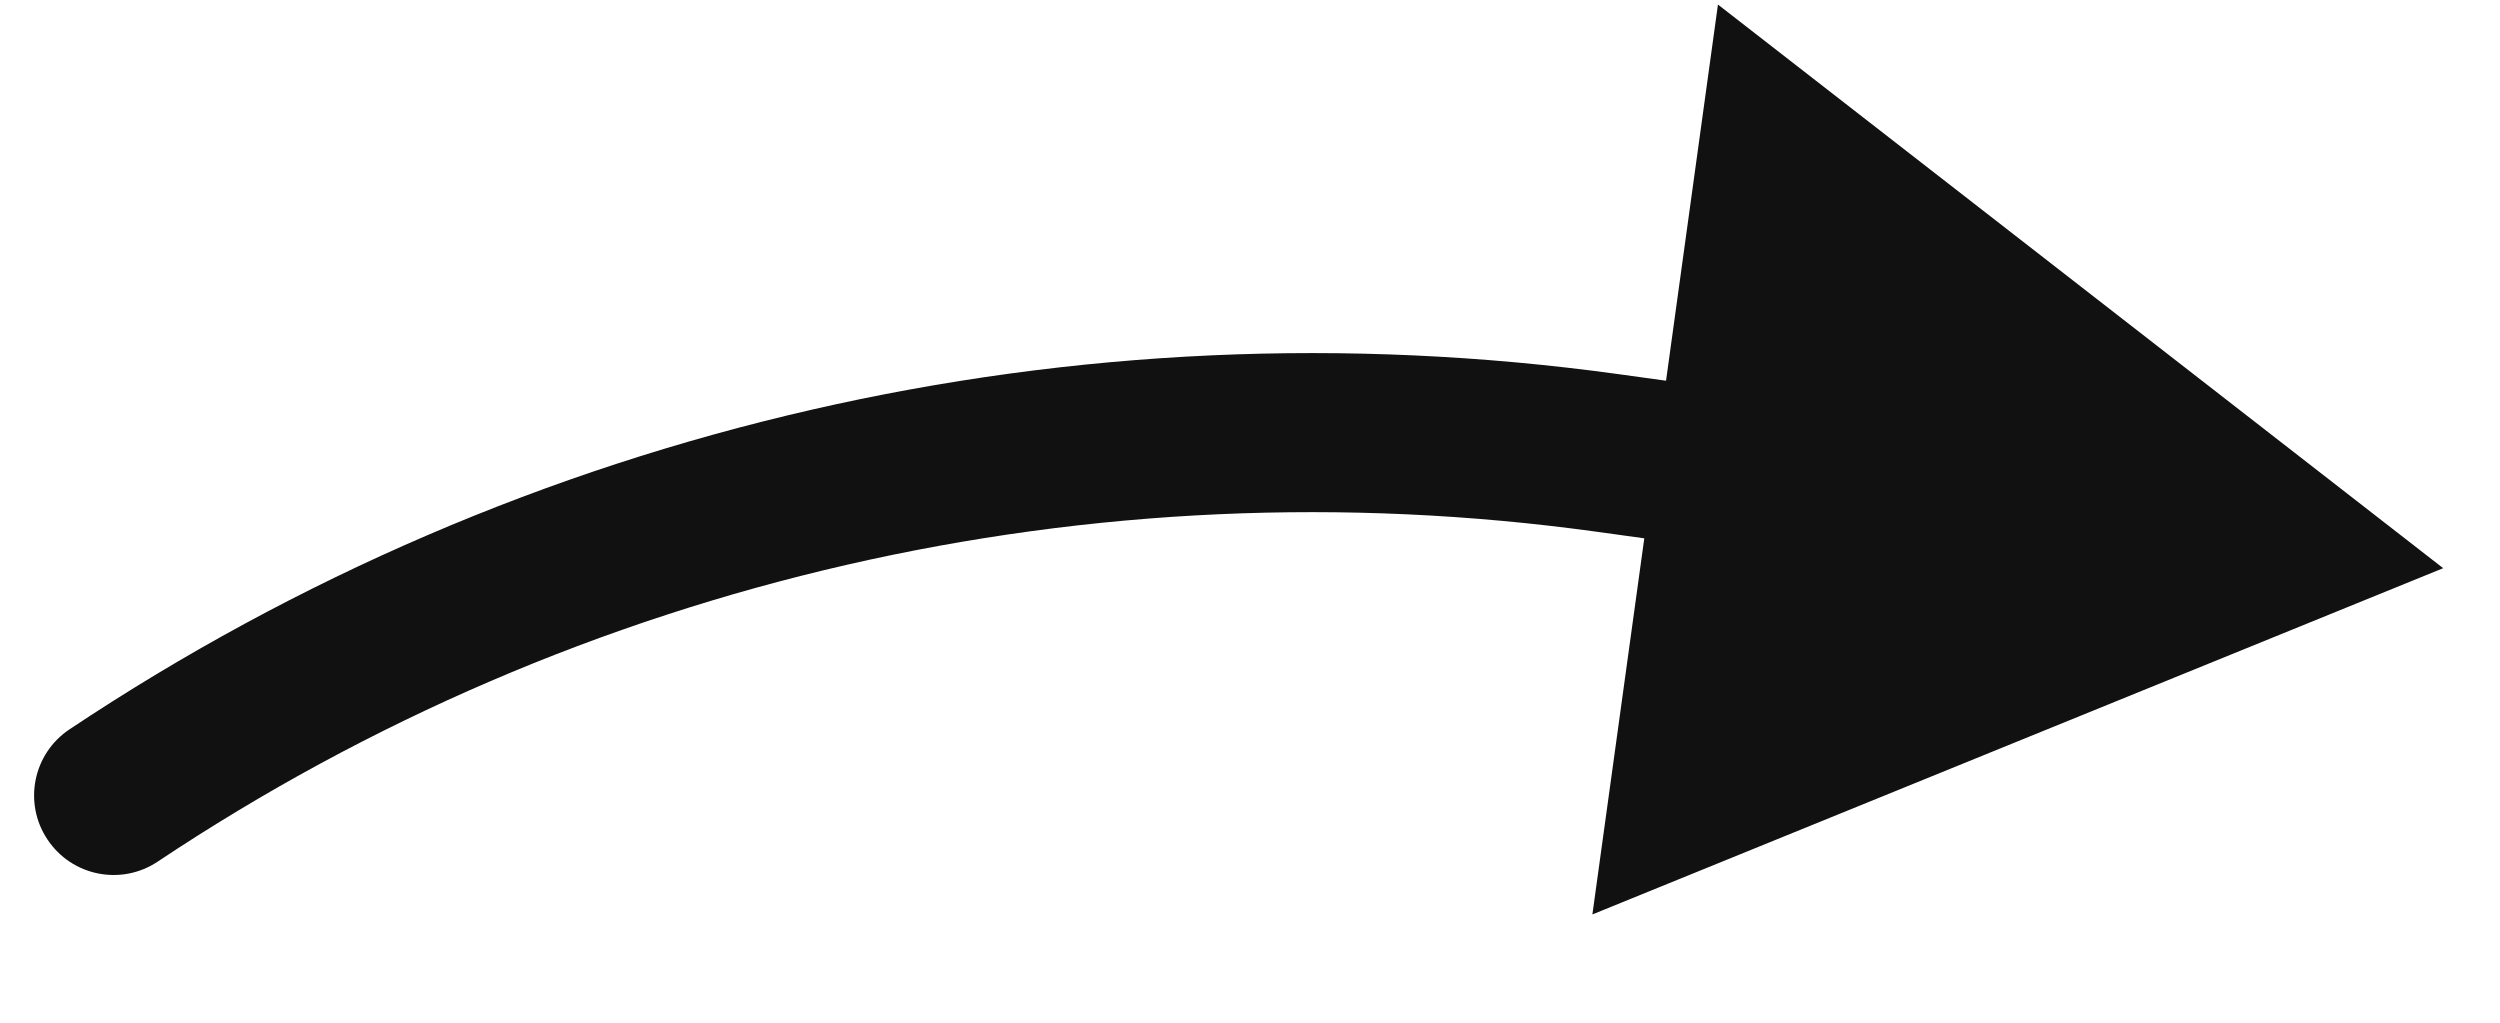 <?xml version="1.0" encoding="UTF-8"?> <svg xmlns="http://www.w3.org/2000/svg" width="22" height="9" viewBox="0 0 22 9" fill="none"><path d="M1.388 7.582C1.067 7.797 0.632 7.71 0.418 7.388C0.203 7.067 0.29 6.632 0.612 6.418L1.388 7.582ZM21.5 5L14.013 8.047L15.118 0.04L21.5 5ZM14.143 3.985L14.239 3.292L15.355 3.446L15.259 4.139L15.163 4.833L14.048 4.679L14.143 3.985ZM1 7L0.612 6.418C4.62 3.746 9.467 2.634 14.239 3.292L14.143 3.985L14.048 4.679C9.615 4.067 5.112 5.1 1.388 7.582L1 7Z" fill="#111111"></path></svg> 